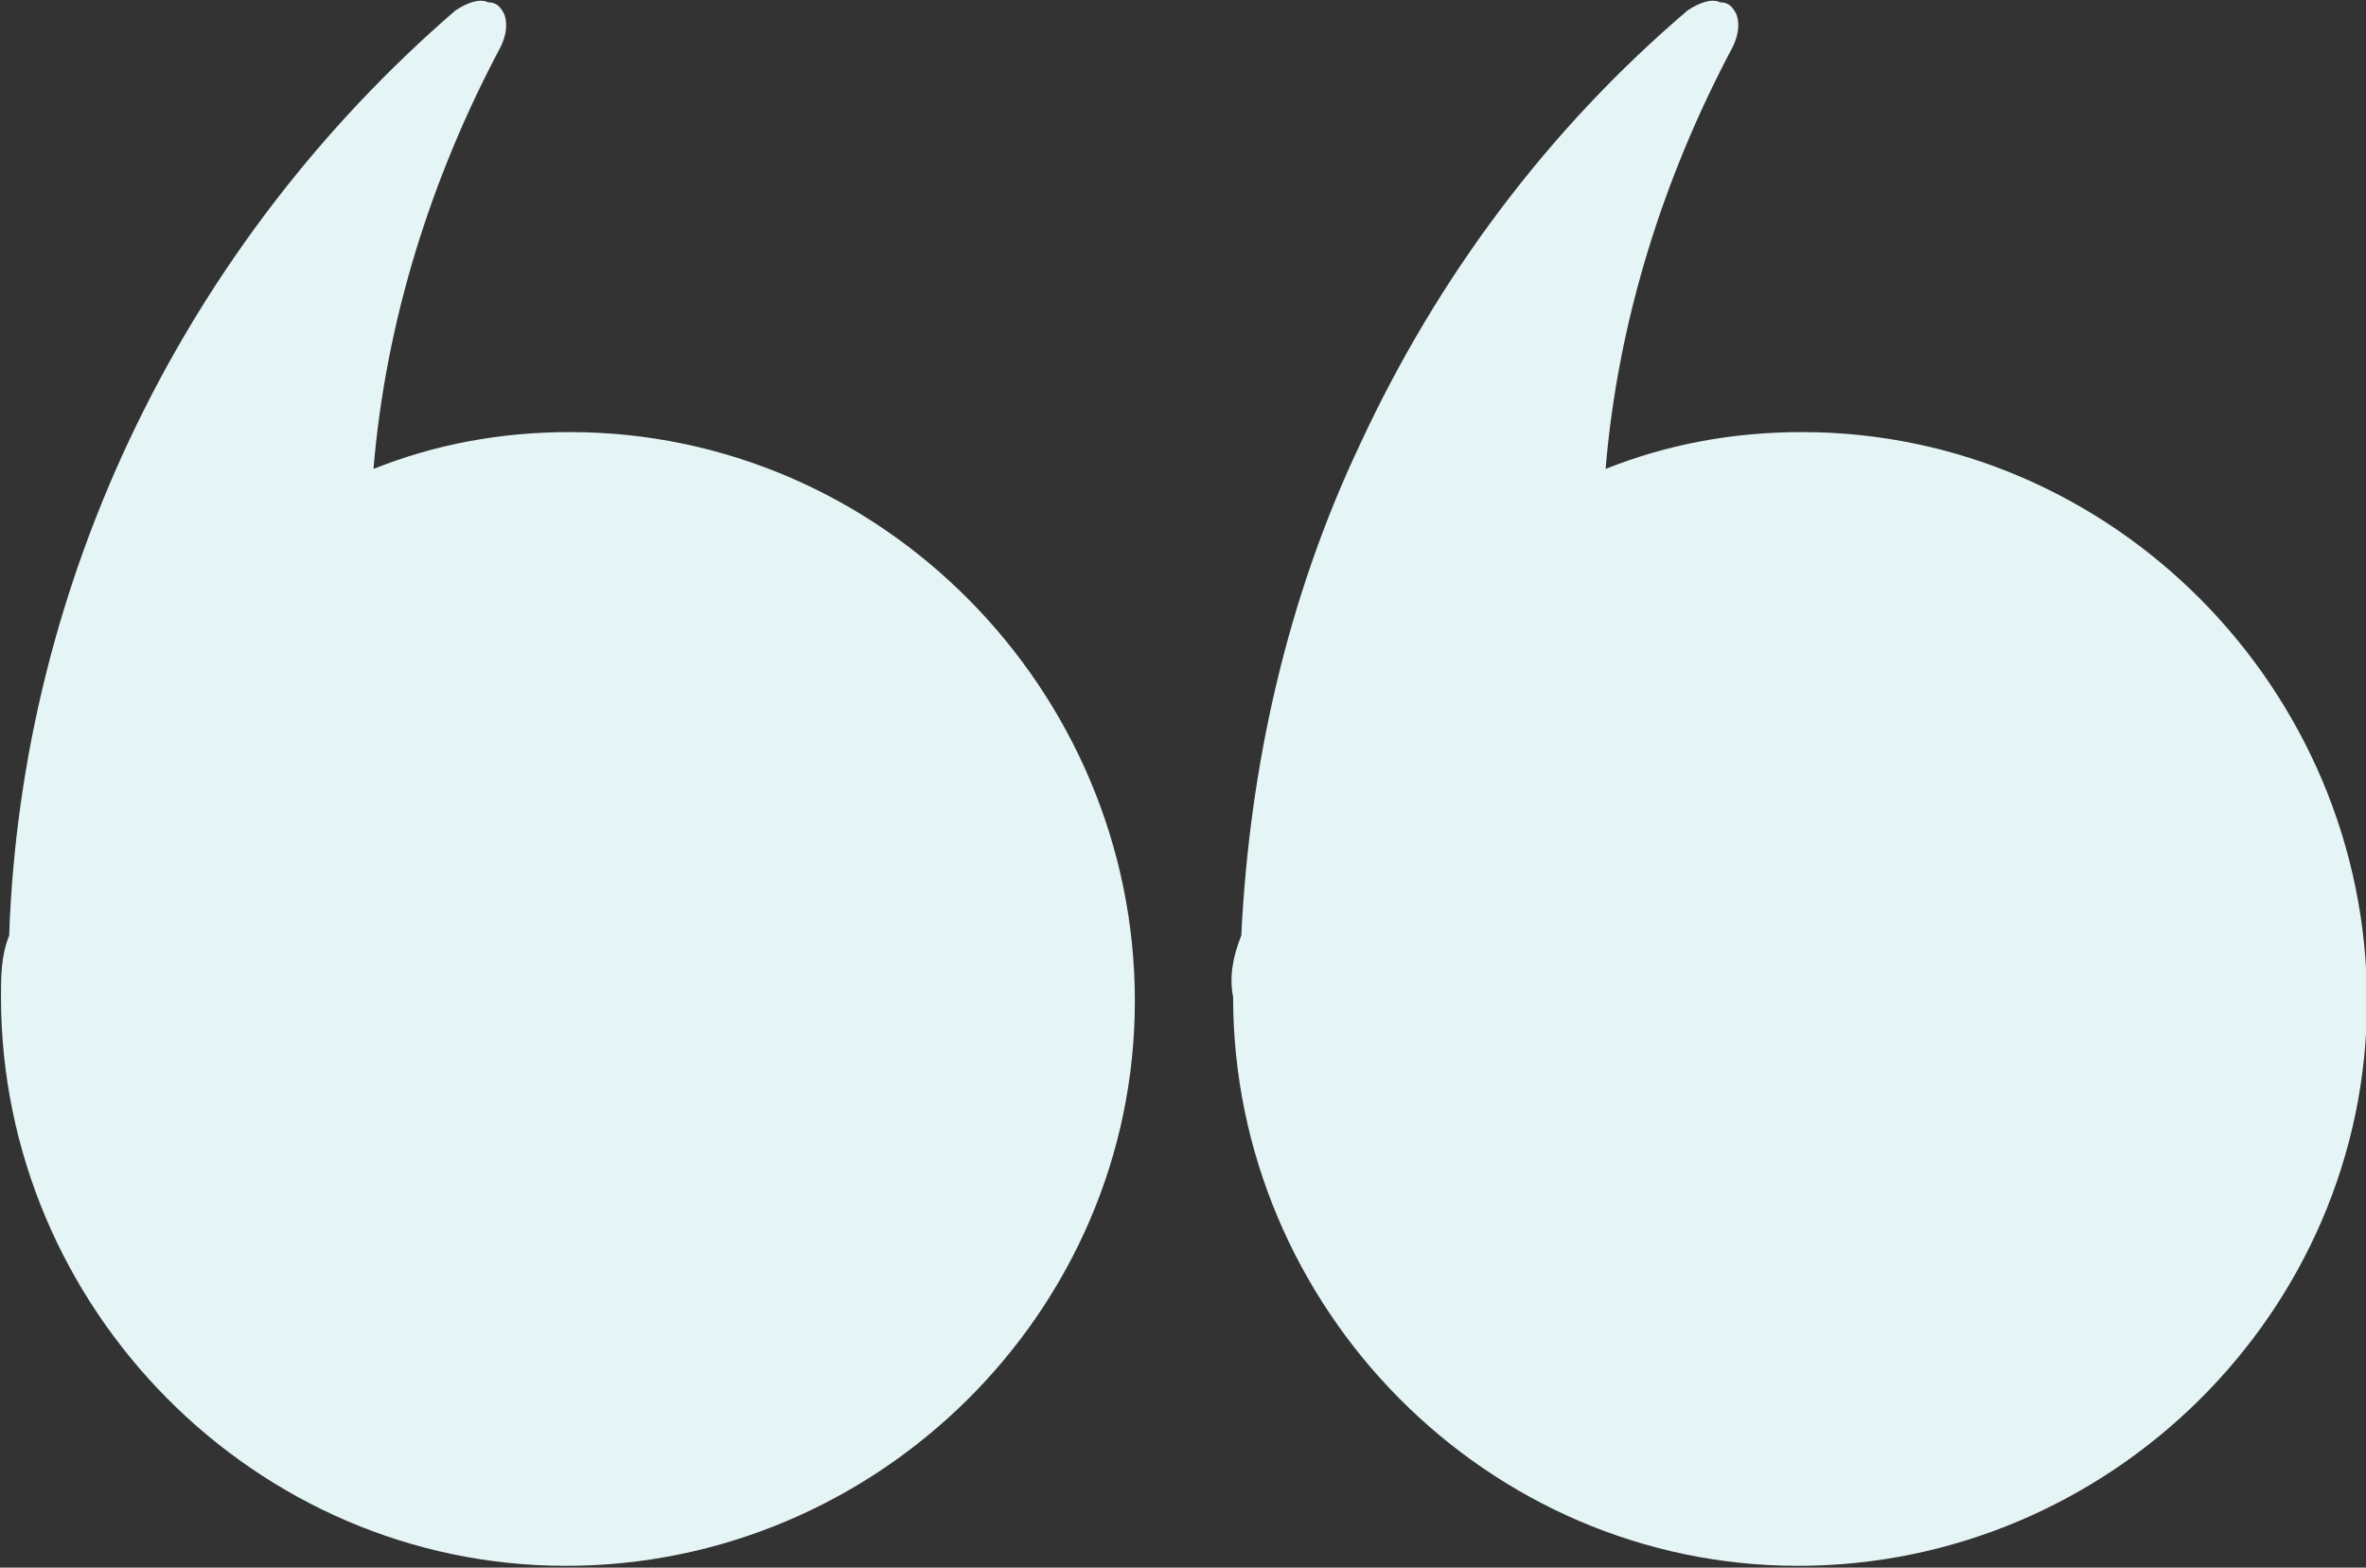 <?xml version="1.0" encoding="utf-8"?>
<!-- Generator: Adobe Illustrator 28.2.0, SVG Export Plug-In . SVG Version: 6.00 Build 0)  -->
<svg version="1.1" id="Layer_1" xmlns="http://www.w3.org/2000/svg" xmlns:xlink="http://www.w3.org/1999/xlink" x="0px" y="0px"
	 viewBox="0 0 57.8 38.3" style="enable-background:new 0 0 57.8 38.3;" xml:space="preserve">
<rect x="0" y="0" width="57.8" height="38.3" fill="#333333" stroke="none"/>
<style type="text/css">
	.st0{fill:#E5F4F5;}
</style>
<g id="np_quote_2047462_000000" transform="translate(624.424 3096.257) rotate(180)">
	<path id="Path_20678" class="st0" d="M594.3,3071.9c0-7.6-6.2-13.9-13.8-13.9c-7.6,0-13.9,6.2-13.9,13.8c0,7.6,6.2,13.9,13.8,13.9
		c1.7,0,3.3-0.3,4.8-0.9c-0.3,3.6-1.4,7.1-3.1,10.3c-0.1,0.2-0.2,0.5-0.1,0.8c0.1,0.2,0.2,0.3,0.4,0.3c0.2,0.1,0.5,0,0.8-0.2
		c3.4-2.9,6.1-6.5,8-10.6c1.8-3.8,2.7-7.9,2.9-12C594.3,3072.9,594.4,3072.4,594.3,3071.9L594.3,3071.9z"/>
	<path id="Path_20679" class="st0" d="M624.4,3071.9c0-7.6-6.2-13.9-13.8-13.9c-7.6,0-13.9,6.2-13.9,13.8c0,7.6,6.2,13.9,13.8,13.9
		c1.7,0,3.3-0.3,4.8-0.9c-0.3,3.6-1.4,7.1-3.1,10.3c-0.1,0.2-0.2,0.5-0.1,0.8c0.1,0.2,0.2,0.3,0.4,0.3c0.2,0.1,0.5,0,0.8-0.2
		c6.6-5.7,10.6-13.9,10.9-22.6C624.4,3072.9,624.4,3072.4,624.4,3071.9L624.4,3071.9z"/>
</g>
</svg>
